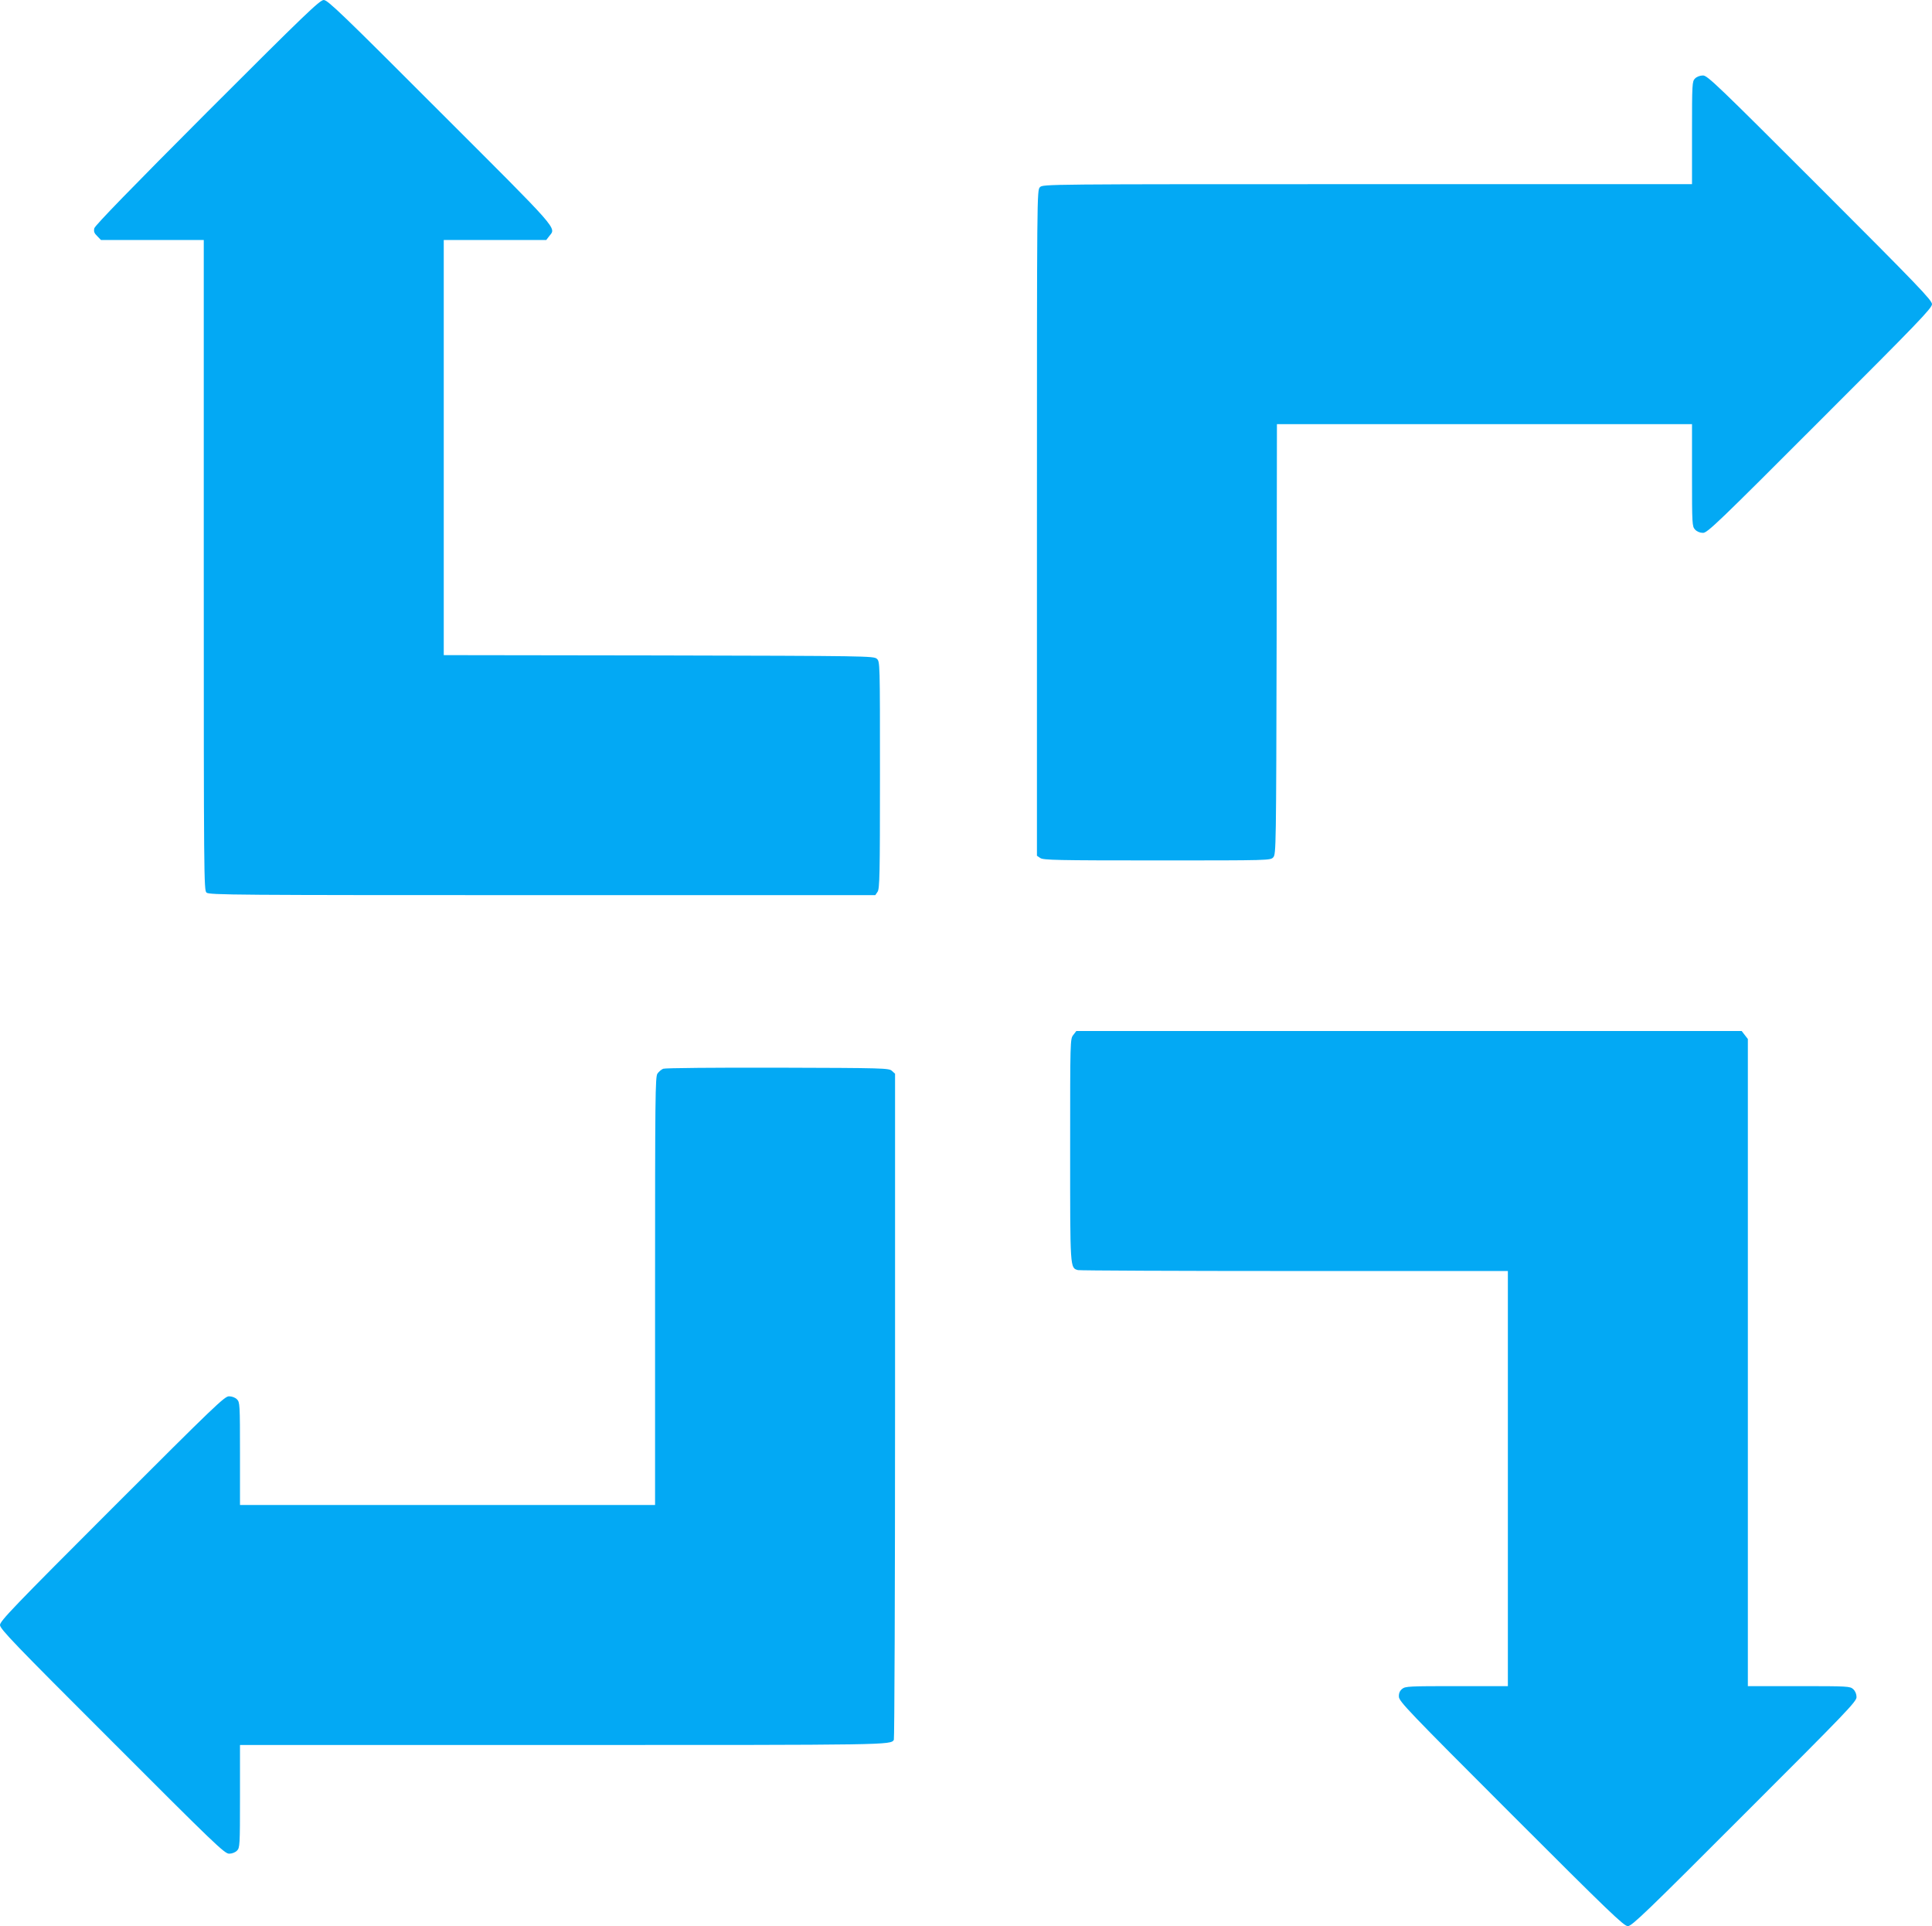 <?xml version="1.0" standalone="no"?>
<!DOCTYPE svg PUBLIC "-//W3C//DTD SVG 20010904//EN"
 "http://www.w3.org/TR/2001/REC-SVG-20010904/DTD/svg10.dtd">
<svg version="1.0" xmlns="http://www.w3.org/2000/svg"
 width="1280pt" height="1276pt" viewBox="0 0 1280 1276"
 preserveAspectRatio="xMidYMid meet">
<g transform="translate(0,1276) scale(0.1,-0.1)"
fill="#03a9f4" stroke="none">
<path d="M1373 12018 c-496 -497 -744 -752 -748 -770 -5 -21 -1 -33 19 -52
l25 -26 341 0 340 0 0 -2153 c0 -2074 1 -2155 18 -2170 17 -16 186 -17 2225
-17 l2206 0 15 22 c14 20 16 110 16 774 0 751 0 751 -21 770 -21 18 -61 19
-1445 22 l-1424 2 0 1375 0 1375 339 0 340 0 20 26 c46 58 76 24 -722 821
-649 650 -746 743 -772 743 -26 0 -123 -93 -772 -742z"/>
<path d="M11230 12240 c-19 -19 -20 -33 -20 -360 l0 -340 -2150 0 c-2137 0
-2150 0 -2170 -20 -20 -20 -20 -33 -20 -2224 l0 -2205 22 -15 c20 -14 110 -16
774 -16 751 0 751 0 770 21 18 21 19 61 22 1445 l2 1424 1375 0 1375 0 0 -338
c0 -327 1 -339 20 -360 13 -14 33 -22 53 -22 29 0 100 68 774 743 650 649 743
746 743 772 0 26 -93 123 -742 772 -680 680 -746 743 -775 743 -20 0 -41 -8
-53 -20z"/>
<path d="M7111 5904 c-21 -26 -21 -33 -21 -761 0 -793 -1 -782 52 -797 13 -3
659 -6 1436 -6 l1412 0 0 -1375 0 -1375 -339 0 c-314 0 -340 -1 -361 -18 -16
-13 -23 -29 -22 -52 1 -31 64 -97 744 -777 650 -650 747 -743 773 -743 26 0
123 93 772 743 675 674 743 745 743 774 0 20 -8 40 -22 53 -21 19 -33 20 -360
20 l-338 0 0 2144 0 2143 -21 27 -20 26 -2204 0 -2204 0 -20 -26z"/>
<path d="M4394 5680 c-12 -5 -29 -19 -38 -32 -15 -20 -16 -154 -16 -1440 l0
-1418 -1375 0 -1375 0 0 340 c0 327 -1 341 -20 360 -12 12 -33 20 -53 20 -29
0 -95 -63 -775 -743 -650 -650 -742 -746 -742 -772 0 -26 92 -122 743 -772
678 -679 745 -743 775 -743 19 0 40 8 52 20 19 19 20 33 20 360 l0 340 2141 0
c2166 0 2169 0 2191 34 4 6 8 1001 8 2212 l0 2201 -21 19 c-20 18 -49 19 -758
21 -405 1 -746 -2 -757 -7z"/>
</g>
</svg>
